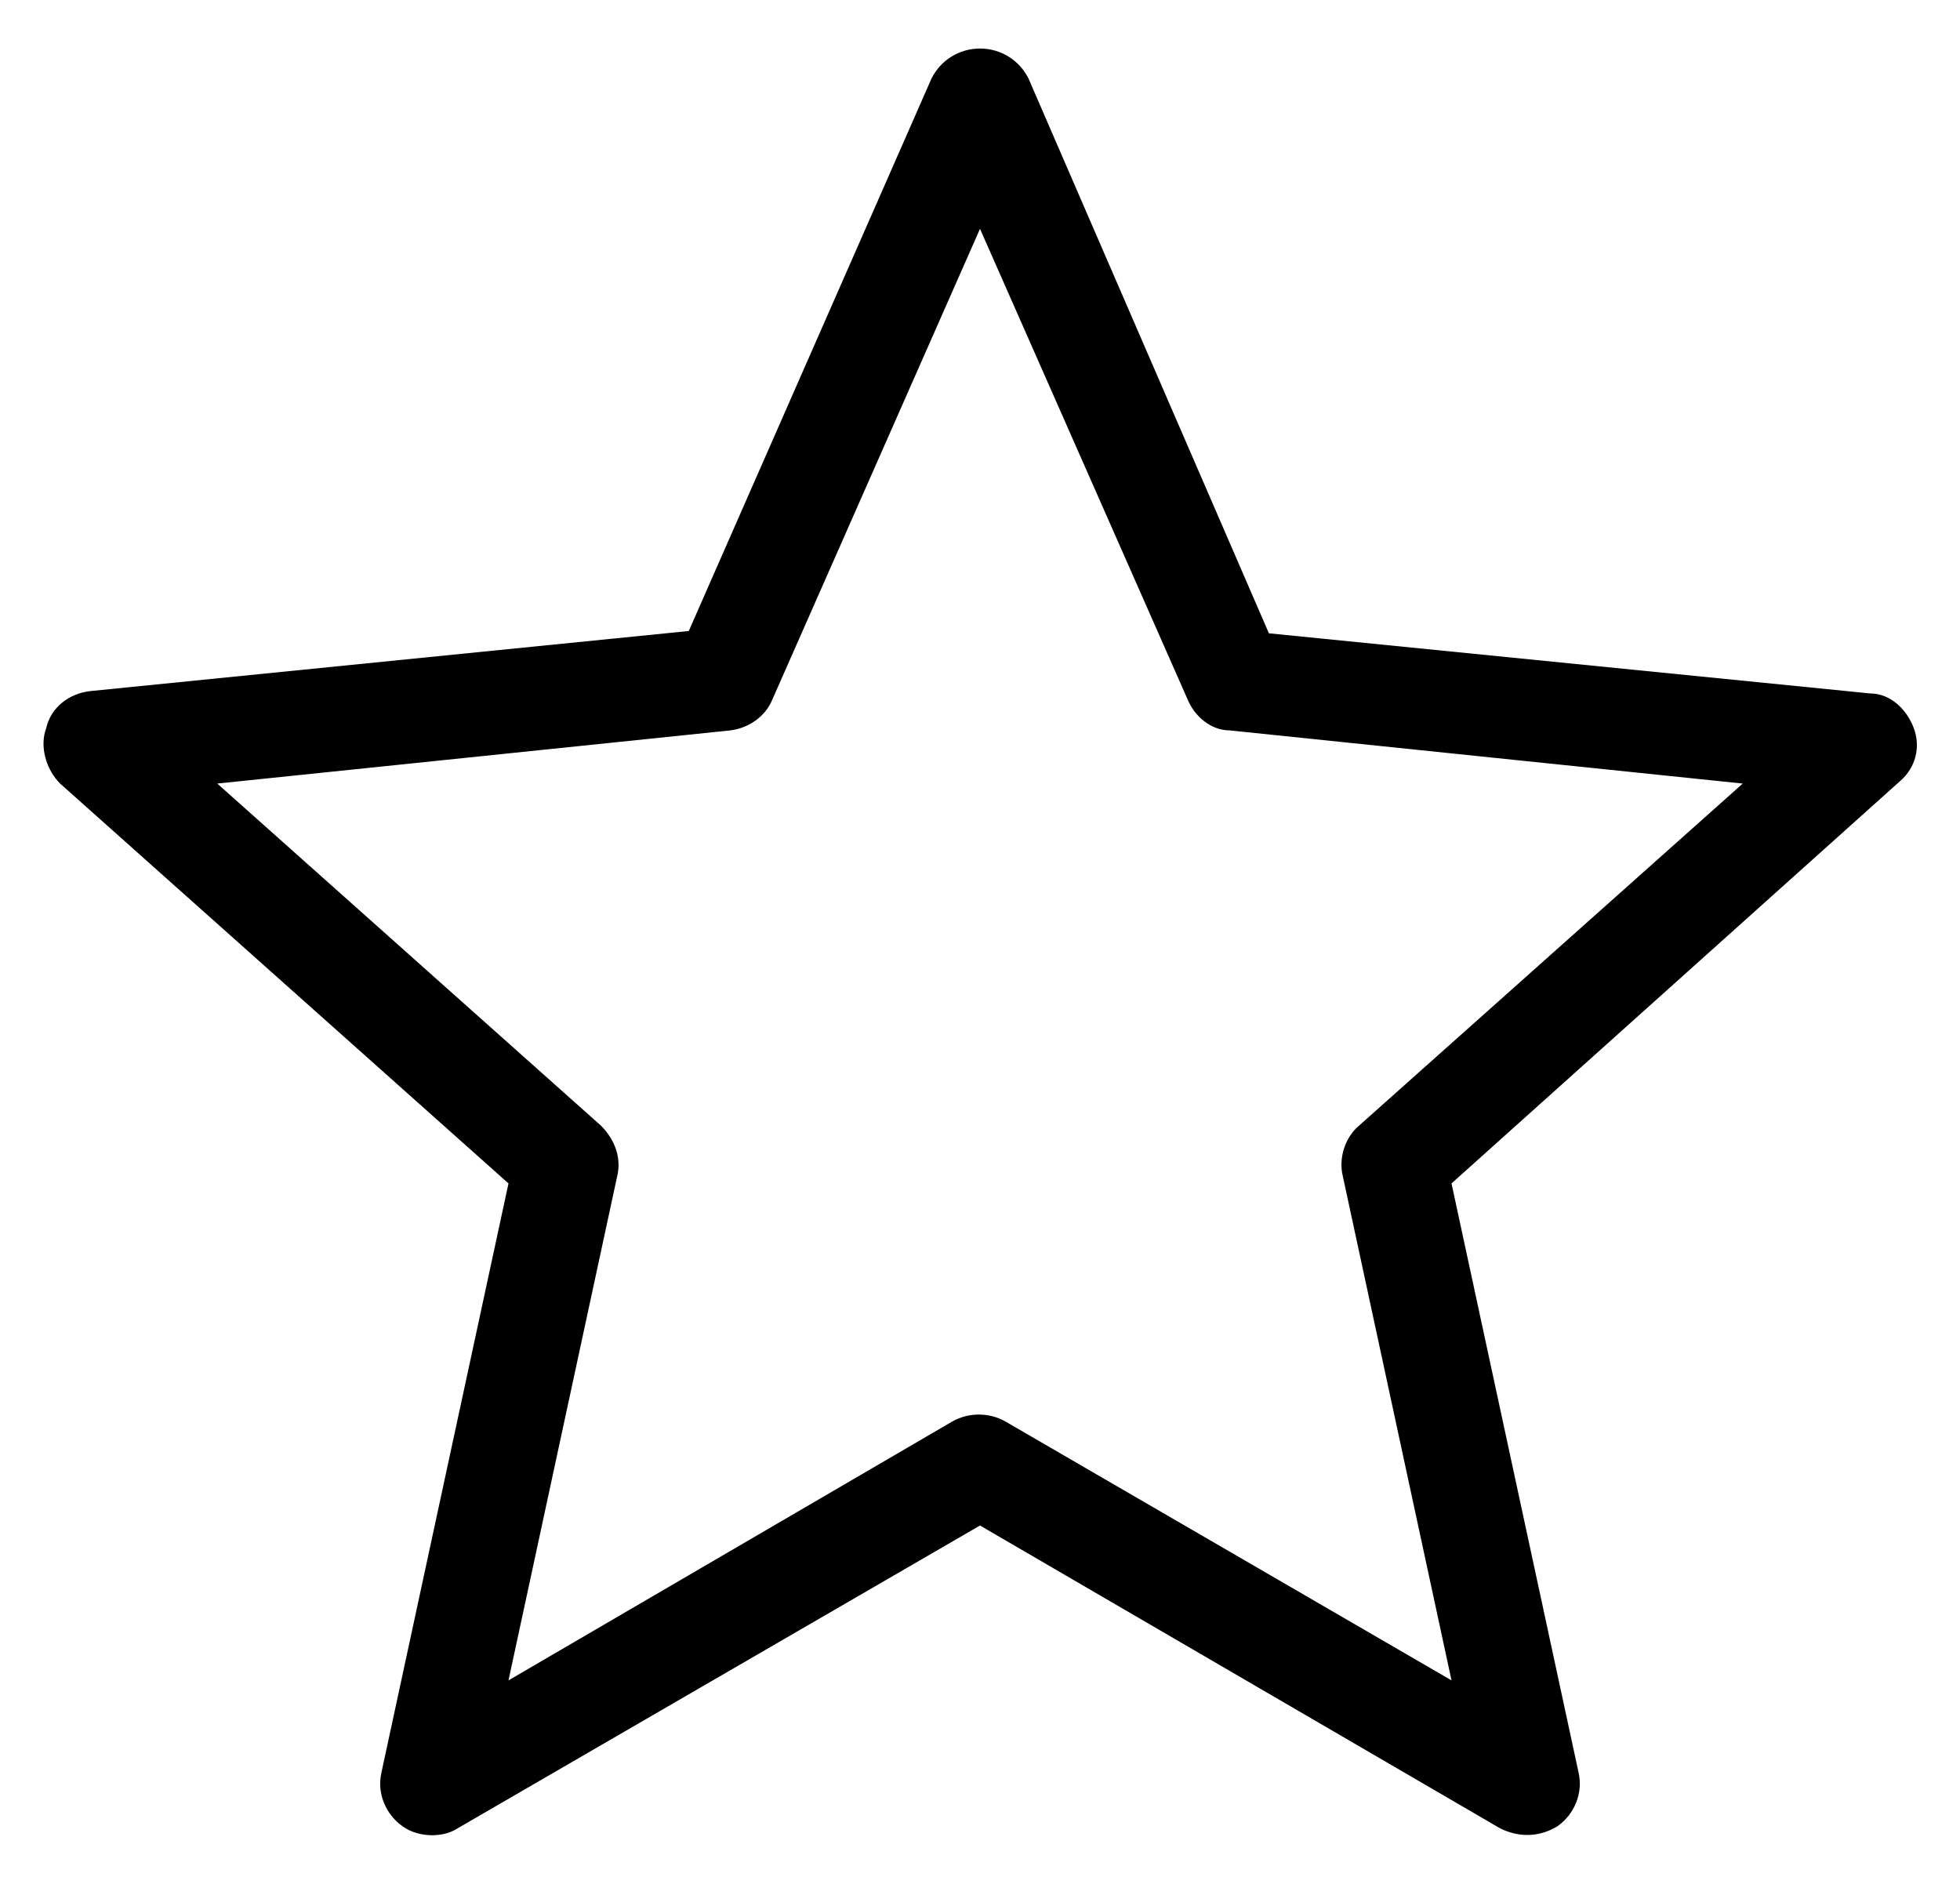 <?xml version="1.0" encoding="utf-8"?>
<!-- Generator: Adobe Illustrator 25.1.0, SVG Export Plug-In . SVG Version: 6.00 Build 0)  -->
<svg version="1.1" id="Capa_1" xmlns="http://www.w3.org/2000/svg" xmlns:xlink="http://www.w3.org/1999/xlink" x="0px" y="0px"
	 viewBox="0 0 84.8 81.5" style="enable-background:new 0 0 84.8 81.5;" xml:space="preserve">
<path d="M82.8,31.5c-0.3-0.8-1-1.5-1.9-1.5l-26-2.6L44.5,3.4c-0.4-0.8-1.2-1.3-2.1-1.3s-1.7,0.5-2.1,1.3L29.8,27.3L3.9,29.9
	C3,30,2.2,30.6,2,31.5c-0.3,0.8,0,1.8,0.6,2.4L22,51.2l-5.5,25.5c-0.2,0.9,0.2,1.8,0.9,2.3c0.4,0.3,0.9,0.4,1.3,0.4
	c0.4,0,0.8-0.1,1.1-0.3L42.4,66l22.5,13.1c0.8,0.4,1.7,0.4,2.5-0.1c0.7-0.5,1.1-1.4,0.9-2.3l-5.5-25.5l19.4-17.4
	C82.9,33.2,83.1,32.3,82.8,31.5z M58.8,48.7c-0.6,0.5-0.9,1.4-0.7,2.2l4.7,21.8L43.5,61.5c-0.7-0.4-1.6-0.4-2.3,0L22,72.7l4.7-21.8
	c0.2-0.8-0.1-1.6-0.7-2.2L9.4,33.9l22.2-2.3c0.8-0.1,1.5-0.6,1.8-1.3l9-20.4l9,20.4c0.3,0.7,1,1.3,1.8,1.3l22.2,2.3L58.8,48.7z"/>
</svg>
